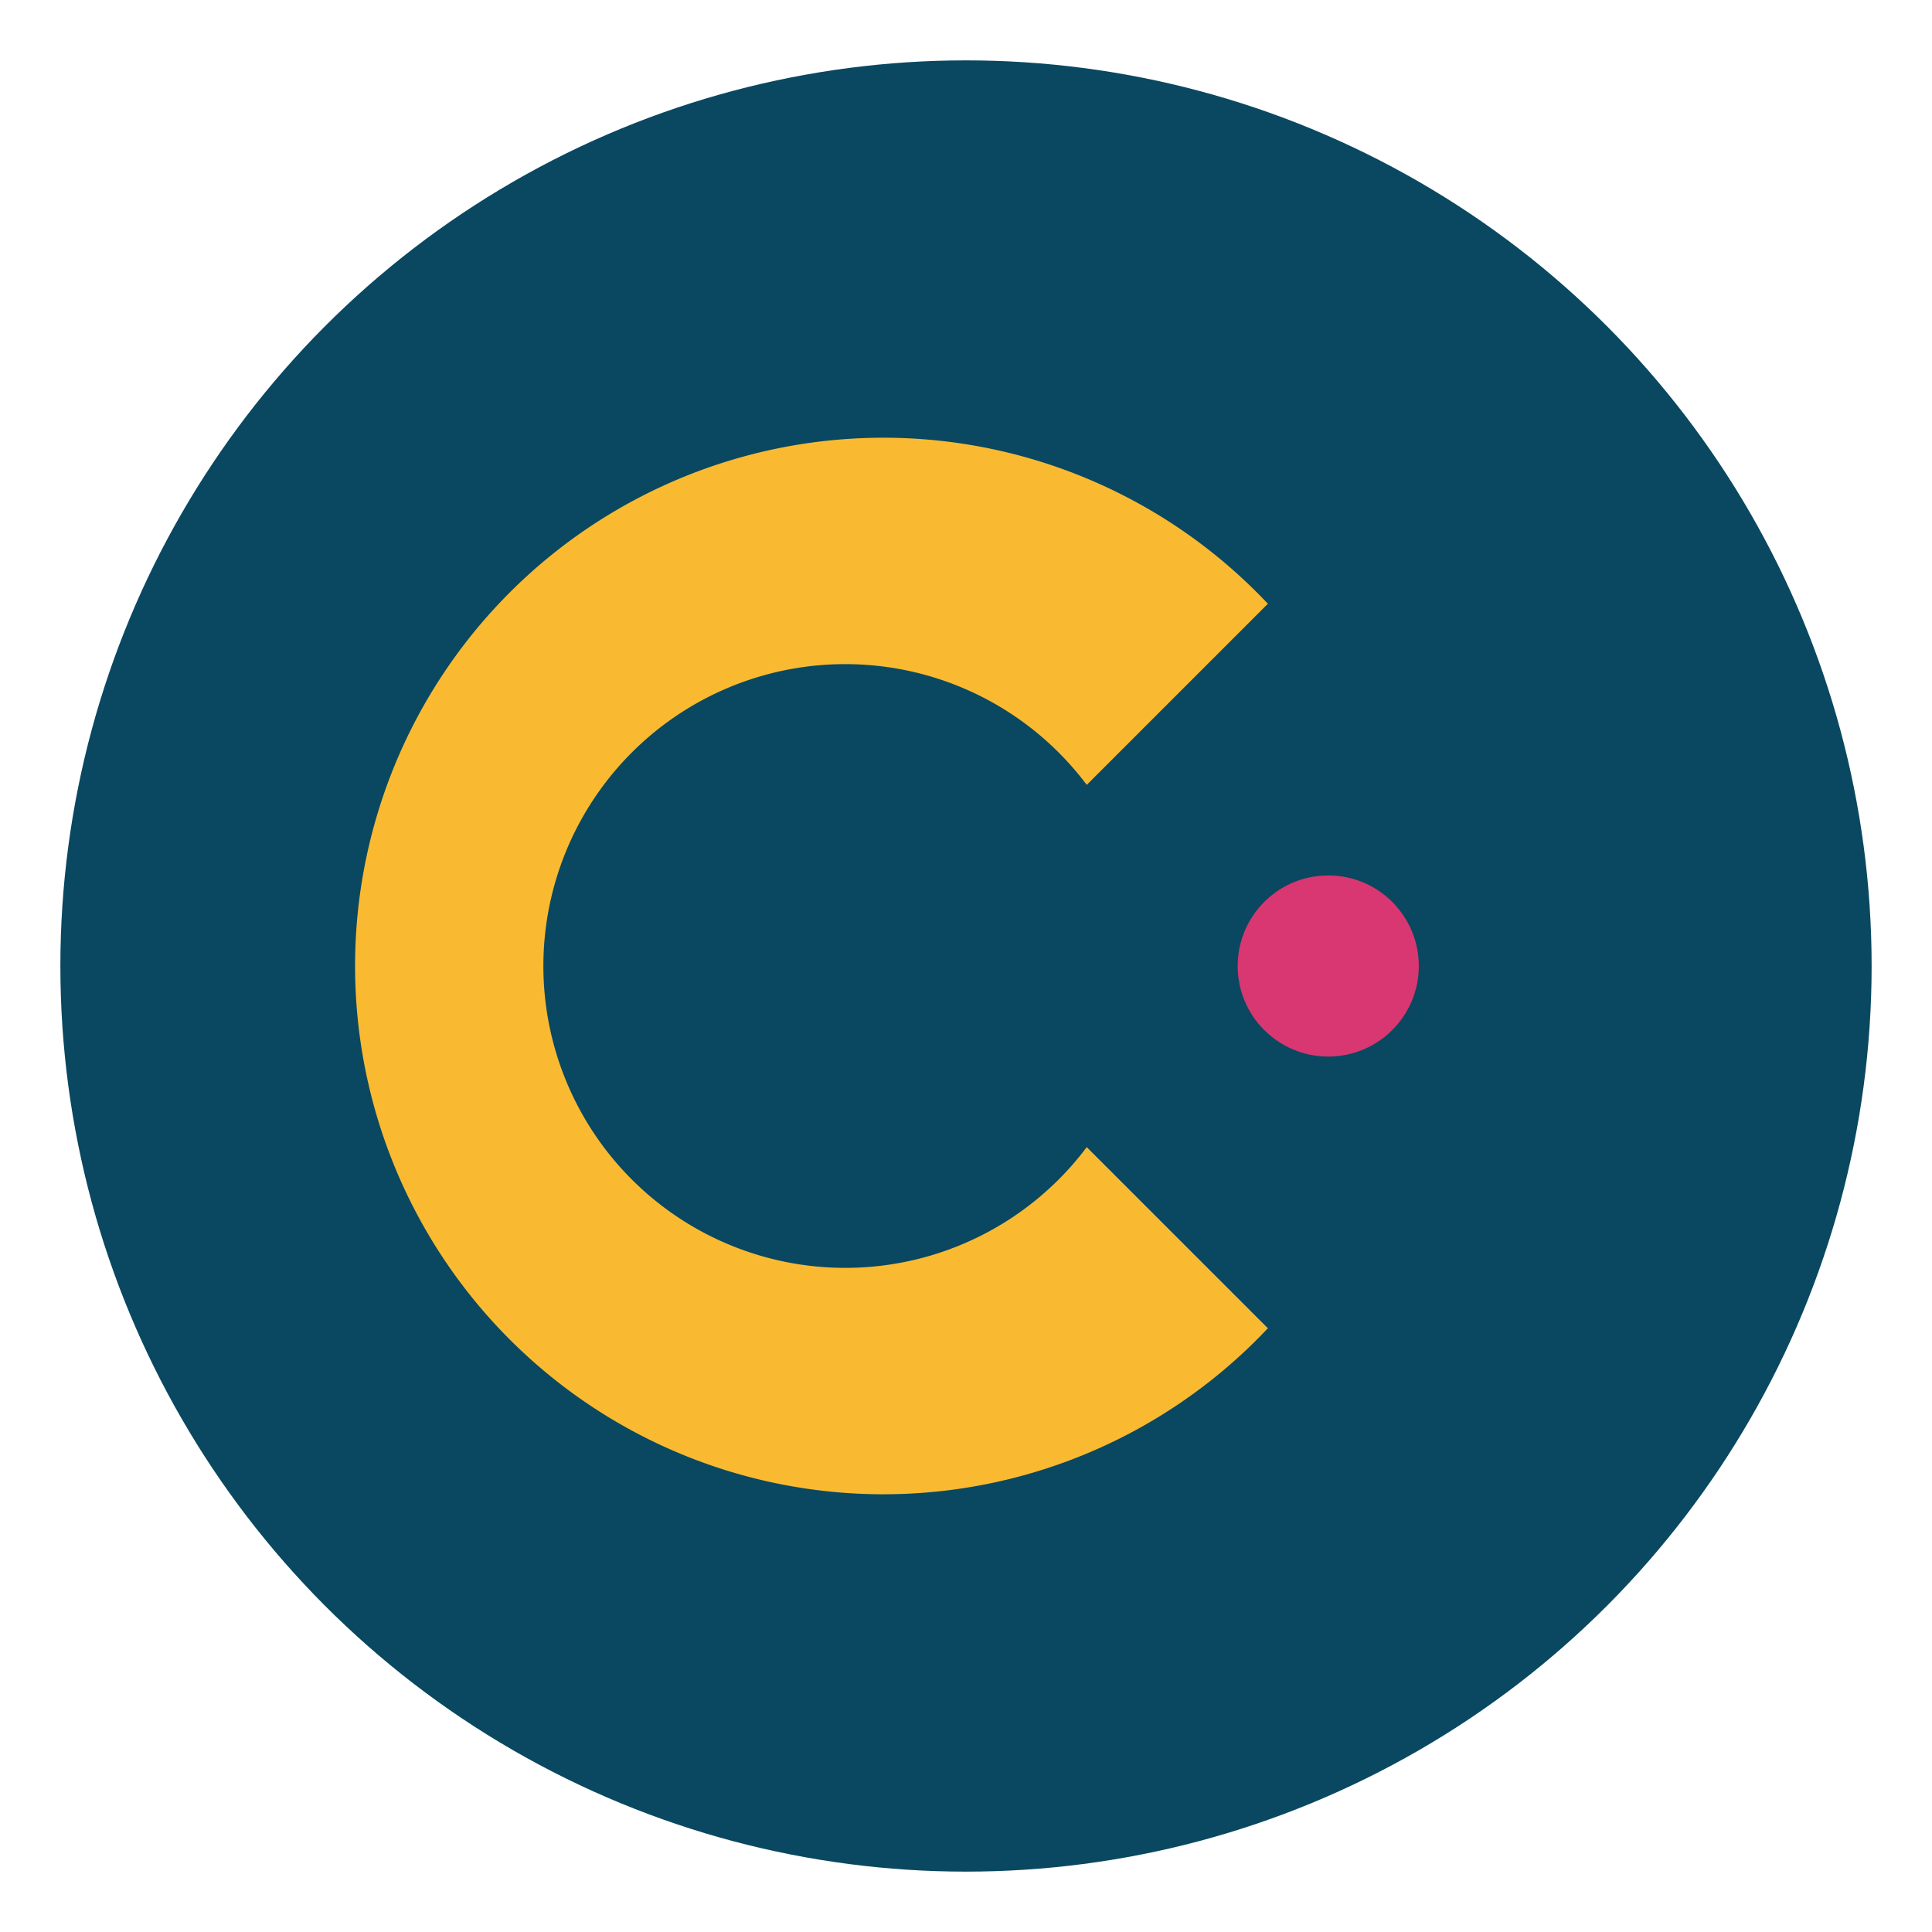 <svg xmlns="http://www.w3.org/2000/svg" viewBox="0 0 128 128">
  <!-- Favicon Calatea - Lettre C stylisée -->
  <defs>
    <linearGradient id="calateaGrad" x1="0%" y1="0%" x2="100%" y2="100%">
      <stop offset="0%" style="stop-color:#094860;stop-opacity:1" />
      <stop offset="100%" style="stop-color:#D83772;stop-opacity:1" />
    </linearGradient>
  </defs>
  <!-- Cercle de fond -->
  <circle cx="64" cy="64" r="60" fill="#094860"/>
  <!-- Lettre C stylisée -->
  <path d="M 84 40
           A 35 35 0 1 0 84 88
           L 72 76
           A 20 20 0 1 1 72 52
           Z"
        fill="#F9BA32"/>
  <!-- Accent décoratif -->
  <circle cx="88" cy="64" r="6" fill="#D83772"/>
</svg>
